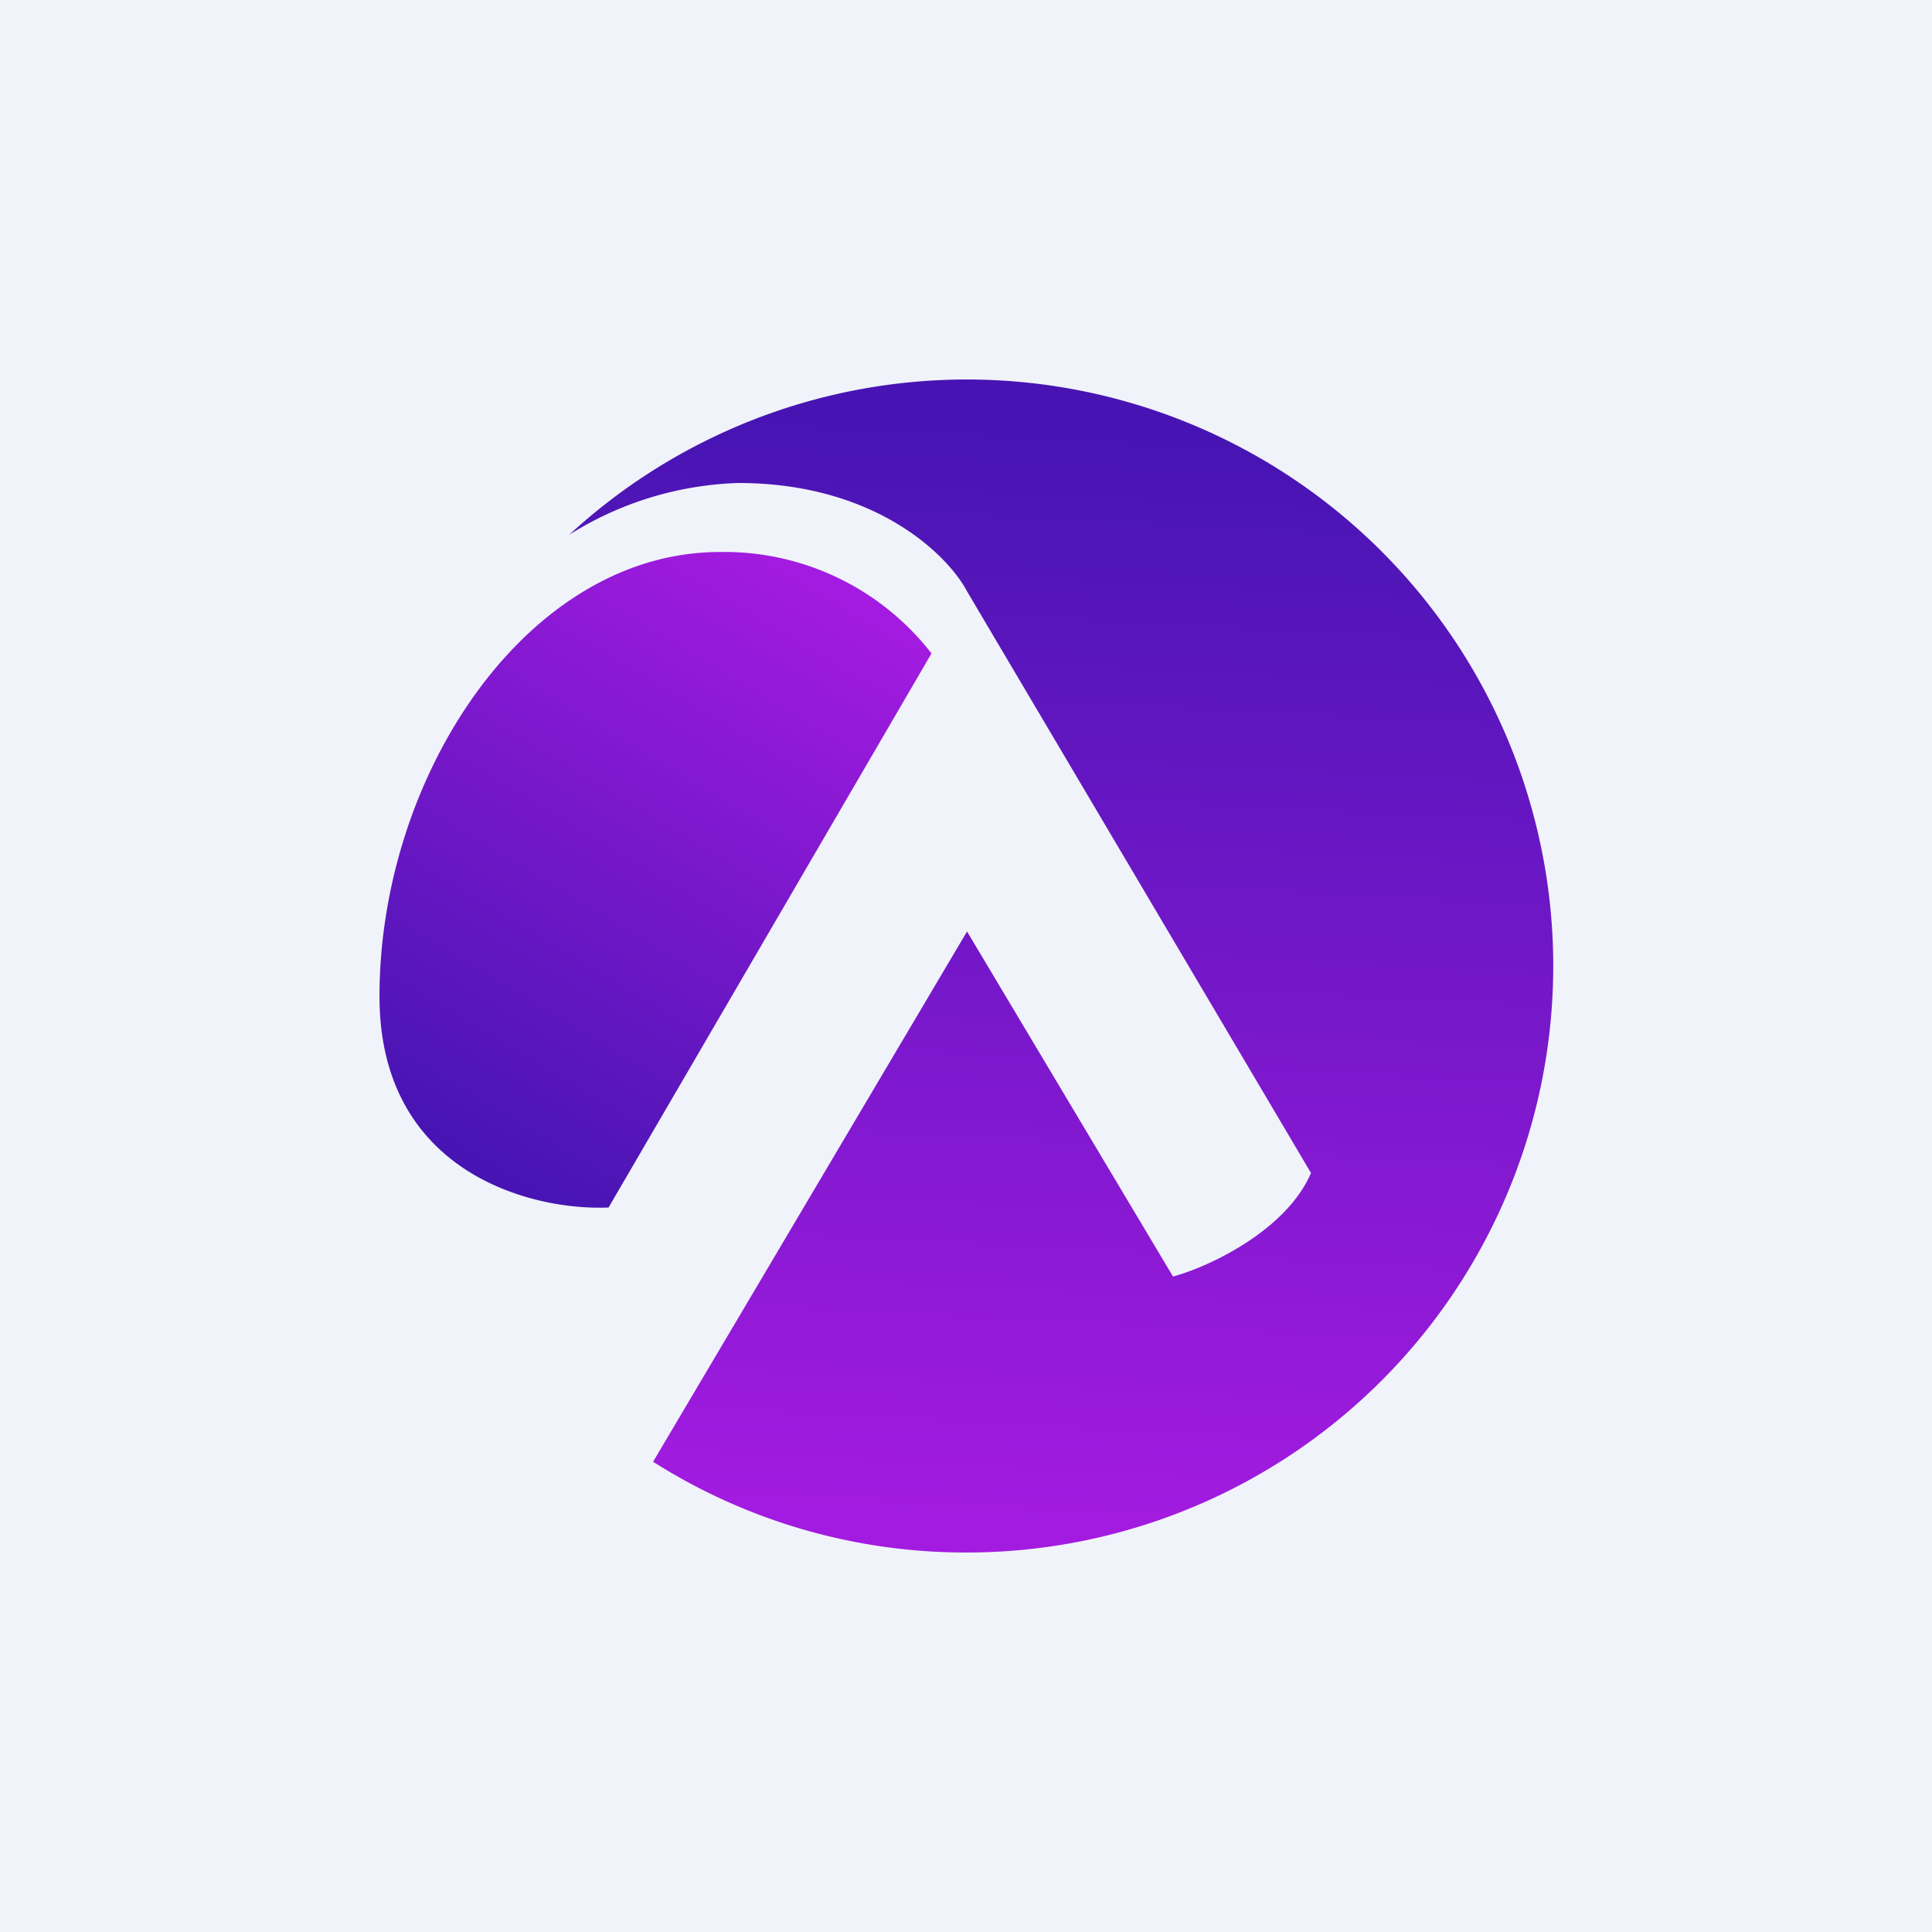 <!-- by TradingView --><svg width="56" height="56" viewBox="0 0 56 56" xmlns="http://www.w3.org/2000/svg"><path fill="#F0F3FA" d="M0 0h56v56H0z"/><path d="M28.01 45A17 17 0 1 0 16.5 15.5a9.75 9.75 0 0 1 4.9-1.5c3.96 0 6.07 2.08 6.63 3.14L38 34c-.73 1.7-3.04 2.75-4 3l-5.97-10-9.1 15.37A16.9 16.9 0 0 0 28.02 45Z" fill="url(#a)"/><path d="M17.64 35 27 18.94A7.6 7.6 0 0 0 20.87 16C15.27 16 11 22.48 11 28.88 11 34 15.43 35.1 17.64 35Z" fill="url(#b)"/><defs><linearGradient id="a" x1="28.77" y1="44.13" x2="30.42" y2="12.53" gradientUnits="userSpaceOnUse"><stop stop-color="#A31BE0"/><stop offset="1" stop-color="#4714B3"/></linearGradient><linearGradient id="b" x1="23.83" y1="16.94" x2="13.84" y2="33.62" gradientUnits="userSpaceOnUse"><stop stop-color="#A31BE0"/><stop offset="1" stop-color="#4714B3"/></linearGradient></defs></svg>
